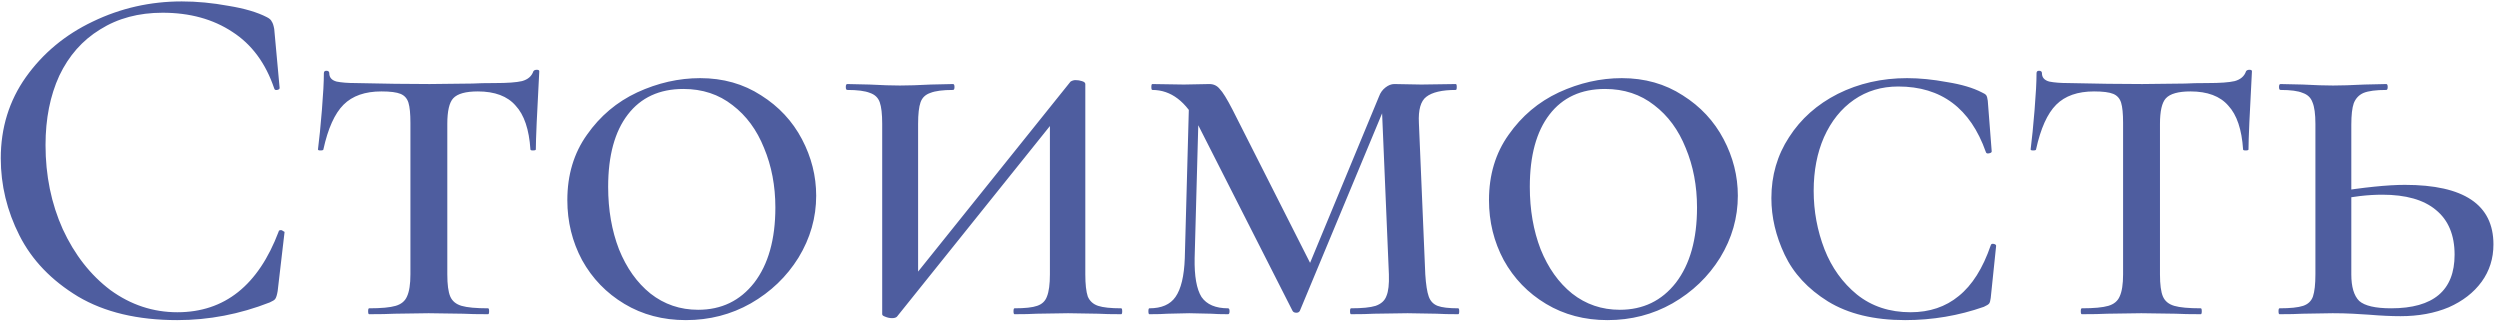 <?xml version="1.0" encoding="UTF-8"?> <svg xmlns="http://www.w3.org/2000/svg" width="183" height="24" viewBox="0 0 183 24" fill="none"><path d="M13.305 0.104C14.409 0.104 15.549 0.212 16.725 0.428C17.901 0.62 18.837 0.896 19.533 1.256C19.725 1.352 19.845 1.46 19.893 1.58C19.965 1.676 20.025 1.856 20.073 2.12L20.469 6.44C20.469 6.512 20.409 6.56 20.289 6.584C20.169 6.608 20.097 6.572 20.073 6.476C19.449 4.628 18.429 3.248 17.013 2.336C15.597 1.4 13.893 0.932 11.901 0.932C10.149 0.932 8.625 1.34 7.329 2.156C6.033 2.948 5.037 4.076 4.341 5.54C3.669 7.004 3.333 8.696 3.333 10.616C3.333 12.848 3.753 14.9 4.593 16.772C5.457 18.644 6.621 20.132 8.085 21.236C9.573 22.316 11.205 22.856 12.981 22.856C16.437 22.856 18.909 20.888 20.397 16.952C20.397 16.88 20.457 16.844 20.577 16.844C20.625 16.844 20.673 16.868 20.721 16.916C20.793 16.94 20.829 16.964 20.829 16.988L20.325 21.308C20.277 21.596 20.217 21.788 20.145 21.884C20.097 21.956 19.965 22.04 19.749 22.136C17.541 23 15.285 23.432 12.981 23.432C10.077 23.432 7.653 22.856 5.709 21.704C3.765 20.528 2.337 19.04 1.425 17.24C0.513 15.44 0.057 13.556 0.057 11.588C0.057 9.356 0.669 7.376 1.893 5.648C3.141 3.896 4.773 2.54 6.789 1.58C8.829 0.596 11.001 0.104 13.305 0.104ZM27.919 6.692C26.719 6.692 25.795 7.016 25.147 7.664C24.499 8.312 24.007 9.404 23.671 10.94C23.671 10.988 23.599 11.012 23.455 11.012C23.335 11.012 23.275 10.988 23.275 10.94C23.371 10.196 23.467 9.236 23.563 8.06C23.659 6.884 23.707 5.984 23.707 5.36C23.707 5.24 23.767 5.18 23.887 5.18C24.031 5.18 24.103 5.24 24.103 5.36C24.103 5.672 24.283 5.876 24.643 5.972C25.003 6.044 25.459 6.08 26.011 6.08C28.075 6.128 29.887 6.152 31.447 6.152L34.579 6.116C34.987 6.092 35.539 6.08 36.235 6.08C37.147 6.08 37.807 6.032 38.215 5.936C38.647 5.816 38.923 5.576 39.043 5.216C39.091 5.144 39.175 5.108 39.295 5.108C39.415 5.108 39.475 5.144 39.475 5.216C39.307 8.312 39.223 10.22 39.223 10.94C39.223 10.988 39.151 11.012 39.007 11.012C38.887 11.012 38.827 10.988 38.827 10.94C38.731 9.476 38.371 8.408 37.747 7.736C37.147 7.04 36.223 6.692 34.975 6.692C34.087 6.692 33.487 6.86 33.175 7.196C32.887 7.508 32.743 8.132 32.743 9.068V20.084C32.743 20.828 32.815 21.368 32.959 21.704C33.103 22.04 33.379 22.268 33.787 22.388C34.195 22.508 34.843 22.568 35.731 22.568C35.779 22.568 35.803 22.64 35.803 22.784C35.803 22.928 35.779 23 35.731 23C34.939 23 34.327 22.988 33.895 22.964L31.375 22.928L28.891 22.964C28.435 22.988 27.811 23 27.019 23C26.971 23 26.947 22.928 26.947 22.784C26.947 22.64 26.971 22.568 27.019 22.568C27.907 22.568 28.555 22.508 28.963 22.388C29.371 22.268 29.647 22.04 29.791 21.704C29.959 21.344 30.043 20.804 30.043 20.084V8.996C30.043 8.324 29.995 7.832 29.899 7.52C29.803 7.208 29.611 6.992 29.323 6.872C29.035 6.752 28.567 6.692 27.919 6.692ZM50.205 23.432C48.525 23.432 47.025 23.036 45.705 22.244C44.385 21.452 43.353 20.384 42.609 19.04C41.889 17.696 41.529 16.232 41.529 14.648C41.529 12.8 42.009 11.204 42.969 9.86C43.929 8.492 45.153 7.46 46.641 6.764C48.153 6.068 49.689 5.72 51.249 5.72C52.929 5.72 54.417 6.14 55.713 6.98C57.009 7.796 58.005 8.864 58.701 10.184C59.397 11.504 59.745 12.884 59.745 14.324C59.745 15.932 59.313 17.444 58.449 18.86C57.585 20.252 56.421 21.368 54.957 22.208C53.517 23.024 51.933 23.432 50.205 23.432ZM51.105 22.676C52.809 22.676 54.177 22.016 55.209 20.696C56.241 19.352 56.757 17.516 56.757 15.188C56.757 13.604 56.481 12.152 55.929 10.832C55.401 9.512 54.633 8.468 53.625 7.7C52.617 6.908 51.417 6.512 50.025 6.512C48.273 6.512 46.917 7.136 45.957 8.384C44.997 9.632 44.517 11.396 44.517 13.676C44.517 15.356 44.781 16.88 45.309 18.248C45.861 19.616 46.629 20.696 47.613 21.488C48.621 22.28 49.785 22.676 51.105 22.676ZM65.297 23.288C65.129 23.288 64.961 23.252 64.793 23.18C64.649 23.132 64.577 23.072 64.577 23V9.068C64.577 8.348 64.517 7.82 64.397 7.484C64.277 7.148 64.037 6.92 63.677 6.8C63.317 6.656 62.765 6.584 62.021 6.584C61.949 6.584 61.913 6.512 61.913 6.368C61.913 6.224 61.949 6.152 62.021 6.152L63.641 6.188C64.553 6.236 65.297 6.26 65.873 6.26C66.473 6.26 67.229 6.236 68.141 6.188L69.761 6.152C69.833 6.152 69.869 6.224 69.869 6.368C69.869 6.512 69.833 6.584 69.761 6.584C69.017 6.584 68.465 6.656 68.105 6.8C67.745 6.92 67.505 7.148 67.385 7.484C67.265 7.82 67.205 8.348 67.205 9.068V20.732L66.377 20.912L78.365 5.972C78.485 5.9 78.605 5.864 78.725 5.864C78.893 5.864 79.049 5.888 79.193 5.936C79.361 5.984 79.445 6.056 79.445 6.152V20.084C79.445 20.804 79.505 21.344 79.625 21.704C79.769 22.04 80.021 22.268 80.381 22.388C80.741 22.508 81.305 22.568 82.073 22.568C82.121 22.568 82.145 22.64 82.145 22.784C82.145 22.928 82.121 23 82.073 23C81.353 23 80.789 22.988 80.381 22.964L78.185 22.928L75.881 22.964C75.497 22.988 74.957 23 74.261 23C74.213 23 74.189 22.928 74.189 22.784C74.189 22.64 74.213 22.568 74.261 22.568C75.029 22.568 75.581 22.508 75.917 22.388C76.277 22.268 76.517 22.04 76.637 21.704C76.781 21.344 76.853 20.804 76.853 20.084V8.528L77.645 8.24L65.657 23.18C65.585 23.252 65.465 23.288 65.297 23.288ZM87.051 6.944L87.771 7.052L87.447 18.896C87.423 20.216 87.591 21.164 87.951 21.74C88.335 22.292 88.983 22.568 89.895 22.568C89.967 22.568 90.003 22.64 90.003 22.784C90.003 22.928 89.967 23 89.895 23C89.367 23 88.959 22.988 88.671 22.964L87.051 22.928L85.467 22.964C85.155 22.988 84.711 23 84.135 23C84.087 23 84.063 22.928 84.063 22.784C84.063 22.64 84.087 22.568 84.135 22.568C85.023 22.568 85.659 22.292 86.043 21.74C86.451 21.164 86.679 20.216 86.727 18.896L87.051 6.944ZM106.743 22.568C106.791 22.568 106.815 22.64 106.815 22.784C106.815 22.928 106.791 23 106.743 23C106.071 23 105.543 22.988 105.159 22.964L103.035 22.928L100.587 22.964C100.179 22.988 99.615 23 98.895 23C98.847 23 98.823 22.928 98.823 22.784C98.823 22.64 98.847 22.568 98.895 22.568C99.711 22.568 100.311 22.508 100.695 22.388C101.103 22.244 101.367 22.004 101.487 21.668C101.631 21.332 101.691 20.804 101.667 20.084L101.127 7.268L101.883 6.584L95.151 22.748C95.103 22.844 95.019 22.892 94.899 22.892C94.755 22.892 94.659 22.844 94.611 22.748L87.699 9.14C86.835 7.436 85.719 6.584 84.351 6.584C84.303 6.584 84.279 6.512 84.279 6.368C84.279 6.224 84.303 6.152 84.351 6.152L86.655 6.188L88.527 6.152C88.839 6.152 89.091 6.272 89.283 6.512C89.499 6.728 89.811 7.232 90.219 8.024L96.051 19.544L94.863 21.74L100.947 7.052C101.043 6.788 101.199 6.572 101.415 6.404C101.631 6.236 101.847 6.152 102.063 6.152L104.043 6.188L106.563 6.152C106.611 6.152 106.635 6.224 106.635 6.368C106.635 6.512 106.611 6.584 106.563 6.584C105.555 6.584 104.835 6.752 104.403 7.088C103.995 7.4 103.815 8.036 103.863 8.996L104.331 20.084C104.379 20.828 104.463 21.368 104.583 21.704C104.703 22.04 104.919 22.268 105.231 22.388C105.543 22.508 106.047 22.568 106.743 22.568ZM117.67 23.432C115.99 23.432 114.49 23.036 113.17 22.244C111.85 21.452 110.818 20.384 110.074 19.04C109.354 17.696 108.994 16.232 108.994 14.648C108.994 12.8 109.474 11.204 110.434 9.86C111.394 8.492 112.618 7.46 114.106 6.764C115.618 6.068 117.154 5.72 118.714 5.72C120.394 5.72 121.882 6.14 123.178 6.98C124.474 7.796 125.47 8.864 126.166 10.184C126.862 11.504 127.21 12.884 127.21 14.324C127.21 15.932 126.778 17.444 125.914 18.86C125.05 20.252 123.886 21.368 122.422 22.208C120.982 23.024 119.398 23.432 117.67 23.432ZM118.57 22.676C120.274 22.676 121.642 22.016 122.674 20.696C123.706 19.352 124.222 17.516 124.222 15.188C124.222 13.604 123.946 12.152 123.394 10.832C122.866 9.512 122.098 8.468 121.09 7.7C120.082 6.908 118.882 6.512 117.49 6.512C115.738 6.512 114.382 7.136 113.422 8.384C112.462 9.632 111.982 11.396 111.982 13.676C111.982 15.356 112.246 16.88 112.774 18.248C113.326 19.616 114.094 20.696 115.078 21.488C116.086 22.28 117.25 22.676 118.57 22.676ZM139.601 5.72C140.513 5.72 141.485 5.816 142.517 6.008C143.573 6.176 144.425 6.428 145.073 6.764C145.241 6.836 145.349 6.908 145.397 6.98C145.445 7.052 145.481 7.184 145.505 7.376L145.793 11.084C145.793 11.156 145.721 11.204 145.577 11.228C145.457 11.252 145.385 11.216 145.361 11.12C144.233 7.928 142.097 6.332 138.953 6.332C137.729 6.332 136.649 6.656 135.713 7.304C134.777 7.952 134.045 8.864 133.517 10.04C133.013 11.192 132.761 12.5 132.761 13.964C132.761 15.452 133.025 16.88 133.553 18.248C134.081 19.592 134.873 20.696 135.929 21.56C137.009 22.424 138.317 22.856 139.853 22.856C141.245 22.856 142.421 22.46 143.381 21.668C144.365 20.876 145.145 19.64 145.721 17.96C145.745 17.864 145.817 17.828 145.937 17.852C146.057 17.876 146.117 17.924 146.117 17.996L145.721 21.812C145.697 22.004 145.661 22.136 145.613 22.208C145.565 22.28 145.433 22.364 145.217 22.46C143.369 23.108 141.449 23.432 139.457 23.432C137.177 23.432 135.293 22.976 133.805 22.064C132.341 21.152 131.285 20.012 130.637 18.644C129.989 17.276 129.665 15.896 129.665 14.504C129.665 12.848 130.097 11.36 130.961 10.04C131.825 8.696 133.013 7.64 134.525 6.872C136.061 6.104 137.753 5.72 139.601 5.72ZM153.286 6.692C152.086 6.692 151.162 7.016 150.514 7.664C149.866 8.312 149.374 9.404 149.038 10.94C149.038 10.988 148.966 11.012 148.822 11.012C148.702 11.012 148.642 10.988 148.642 10.94C148.738 10.196 148.834 9.236 148.93 8.06C149.026 6.884 149.074 5.984 149.074 5.36C149.074 5.24 149.134 5.18 149.254 5.18C149.398 5.18 149.47 5.24 149.47 5.36C149.47 5.672 149.65 5.876 150.01 5.972C150.37 6.044 150.826 6.08 151.378 6.08C153.442 6.128 155.254 6.152 156.814 6.152L159.946 6.116C160.354 6.092 160.906 6.08 161.602 6.08C162.514 6.08 163.174 6.032 163.582 5.936C164.014 5.816 164.29 5.576 164.41 5.216C164.458 5.144 164.542 5.108 164.662 5.108C164.782 5.108 164.842 5.144 164.842 5.216C164.674 8.312 164.59 10.22 164.59 10.94C164.59 10.988 164.518 11.012 164.374 11.012C164.254 11.012 164.194 10.988 164.194 10.94C164.098 9.476 163.738 8.408 163.114 7.736C162.514 7.04 161.59 6.692 160.342 6.692C159.454 6.692 158.854 6.86 158.542 7.196C158.254 7.508 158.11 8.132 158.11 9.068V20.084C158.11 20.828 158.182 21.368 158.326 21.704C158.47 22.04 158.746 22.268 159.154 22.388C159.562 22.508 160.21 22.568 161.098 22.568C161.146 22.568 161.17 22.64 161.17 22.784C161.17 22.928 161.146 23 161.098 23C160.306 23 159.694 22.988 159.262 22.964L156.742 22.928L154.258 22.964C153.802 22.988 153.178 23 152.386 23C152.338 23 152.314 22.928 152.314 22.784C152.314 22.64 152.338 22.568 152.386 22.568C153.274 22.568 153.922 22.508 154.33 22.388C154.738 22.268 155.014 22.04 155.158 21.704C155.326 21.344 155.41 20.804 155.41 20.084V8.996C155.41 8.324 155.362 7.832 155.266 7.52C155.17 7.208 154.978 6.992 154.69 6.872C154.402 6.752 153.934 6.692 153.286 6.692ZM172.116 20.084C172.116 20.996 172.308 21.644 172.692 22.028C173.1 22.388 173.88 22.568 175.032 22.568C178.128 22.568 179.676 21.26 179.676 18.644C179.676 17.204 179.22 16.112 178.308 15.368C177.42 14.624 176.112 14.252 174.384 14.252C173.352 14.252 172.2 14.384 170.928 14.648L170.784 14.072C173.016 13.712 174.768 13.532 176.04 13.532C180.36 13.532 182.52 14.984 182.52 17.888C182.52 18.92 182.232 19.832 181.656 20.624C181.08 21.416 180.276 22.04 179.244 22.496C178.212 22.928 177.036 23.144 175.716 23.144C175.044 23.144 174.276 23.108 173.412 23.036C173.076 23.012 172.68 22.988 172.224 22.964C171.768 22.94 171.276 22.928 170.748 22.928L168.552 22.964C168.144 22.988 167.58 23 166.86 23C166.812 23 166.788 22.928 166.788 22.784C166.788 22.64 166.812 22.568 166.86 22.568C167.652 22.568 168.228 22.508 168.588 22.388C168.948 22.268 169.188 22.04 169.308 21.704C169.428 21.344 169.488 20.804 169.488 20.084V9.068C169.488 8.348 169.416 7.82 169.272 7.484C169.152 7.148 168.912 6.92 168.552 6.8C168.216 6.656 167.676 6.584 166.932 6.584C166.86 6.584 166.824 6.512 166.824 6.368C166.824 6.224 166.86 6.152 166.932 6.152L168.552 6.188C169.464 6.236 170.208 6.26 170.784 6.26C171.36 6.26 172.128 6.236 173.088 6.188L174.672 6.152C174.744 6.152 174.78 6.224 174.78 6.368C174.78 6.512 174.744 6.584 174.672 6.584C173.928 6.584 173.376 6.656 173.016 6.8C172.68 6.944 172.44 7.196 172.296 7.556C172.176 7.892 172.116 8.42 172.116 9.14V20.084Z" fill="#4E5D9F"></path></svg> 